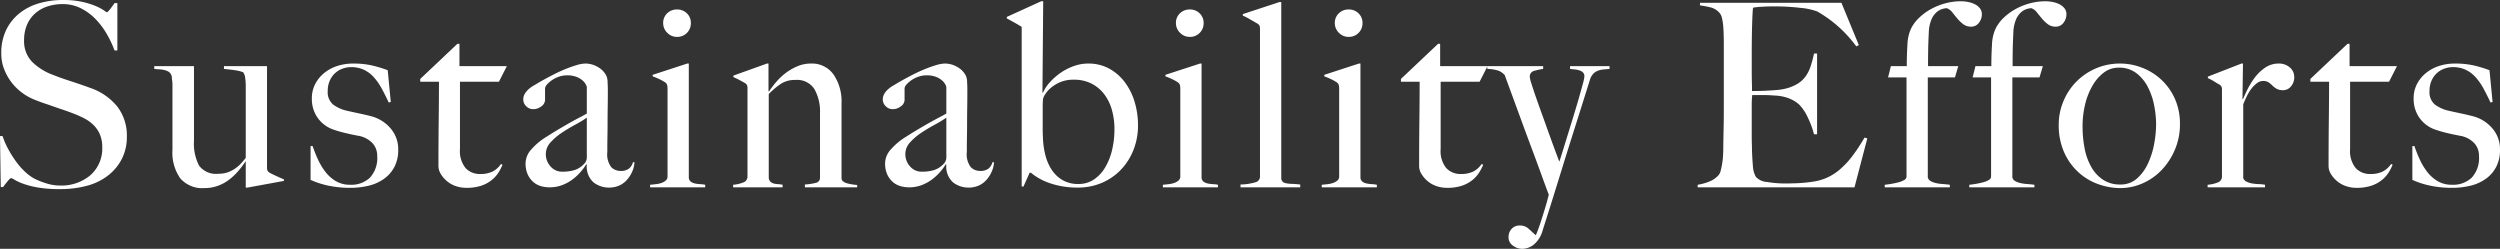 <svg xmlns="http://www.w3.org/2000/svg" width="195.12" height="19.42"><rect width="100%" height="100%" fill="#333333" stroke="none"/><path d="M9.9 10.68a3.706 3.706 0 00-.75-2.37 4.654 4.654 0 00-2.11-1.45q-.38-.14-.73-.26t-.69-.23-.69-.23-.75-.28a4.556 4.556 0 01-1.66-1.02 2.3 2.3 0 01-.64-1.7 3.013 3.013 0 01.23-1.21 2.479 2.479 0 01.64-.89A2.717 2.717 0 013.71.5 3.738 3.738 0 014.88.32 3.13 3.13 0 016.3.64a4.242 4.242 0 011.14.83 5.9 5.9 0 01.88 1.16 8.042 8.042 0 01.62 1.31h.22V.24h-.22q-.16.24-.35.48t-.25.24a1.4 1.4 0 01-.23-.15 3.6 3.6 0 00-.62-.33A6.163 6.163 0 006.44.15 6.839 6.839 0 004.9 0a6.594 6.594 0 00-1.83.25 4.412 4.412 0 00-1.53.77 3.786 3.786 0 00-1.05 1.3A4.117 4.117 0 00.1 4.18a3.331 3.331 0 00.22 1.21A4.168 4.168 0 00.9 6.43a4.081 4.081 0 00.84.82 4.339 4.339 0 001 .55q.46.18.79.29t.64.22q.31.11.67.23t.84.3a7.966 7.966 0 01.9.4 2.976 2.976 0 01.73.53 2.3 2.3 0 01.49.73 2.472 2.472 0 01.18.98 2.77 2.77 0 01-.92 2.19 3.5 3.5 0 01-2.4.81 3.524 3.524 0 01-1.08-.18 5.7 5.7 0 01-.9-.36 3.476 3.476 0 01-.71-.52 5.423 5.423 0 01-.7-.79 8.7 8.7 0 01-.61-.96 6.353 6.353 0 01-.46-1.05H0l.06 3.98h.18q.16-.22.36-.46t.26-.24a.892.892 0 01.29.14 4.194 4.194 0 00.69.31 6.655 6.655 0 001.16.29 10.109 10.109 0 001.68.12 8.017 8.017 0 002.1-.26 4.588 4.588 0 001.65-.8 3.892 3.892 0 001.08-1.3 3.713 3.713 0 00.39-1.72zm12.26 3.44V14q-.24-.1-.59-.26t-.53-.26a.456.456 0 01-.17-.18.724.724 0 01-.03-.24v-7.9h-3.36v.22q.44.04.85.1a2.791 2.791 0 01.65.16 1 1 0 01.16.47 4.137 4.137 0 01.04.51v5.7a5.082 5.082 0 01-.39.46 2.849 2.849 0 01-.46.39 2.444 2.444 0 01-.56.28 2.184 2.184 0 01-.73.11 1.639 1.639 0 01-1.5-.63 3.72 3.72 0 01-.4-1.95V5.16h-3.1v.22q.18.02.38.03a2.273 2.273 0 01.38.05 1.294 1.294 0 01.33.12.522.522 0 01.23.26.409.409 0 01.05.19q.01.13.03.28a2.195 2.195 0 01.02.29v5.1a3.482 3.482 0 00.61 2.22 2.278 2.278 0 001.89.76 3.021 3.021 0 001.05-.18 3.3 3.3 0 00.89-.49 4.709 4.709 0 00.72-.69 7.22 7.22 0 00.54-.72l.02.02v2.02h.14zm8.92-2.42a2.478 2.478 0 00-.63-1.72 2.964 2.964 0 00-1.53-.92q-.38-.1-.9-.21t-.96-.21A2.883 2.883 0 0126 8.16a1.249 1.249 0 01-.42-1.06 1.93 1.93 0 01.16-.81 1.783 1.783 0 01.41-.58 1.71 1.71 0 01.58-.35 1.947 1.947 0 01.67-.12 2.323 2.323 0 01.99.2 2.436 2.436 0 01.77.57 4.478 4.478 0 01.62.88q.28.51.56 1.11l.16-.04-.24-2.48a9.637 9.637 0 00-1.22-.37 6.528 6.528 0 00-1.48-.15 3.959 3.959 0 00-1.24.19 3.133 3.133 0 00-1.02.55 2.725 2.725 0 00-.7.86 2.391 2.391 0 00-.26 1.12 2.53 2.53 0 00.47 1.54 2.49 2.49 0 001.23.9 9.326 9.326 0 00.9.26q.5.12 1.04.22a1.983 1.983 0 011.07.55 1.435 1.435 0 01.39 1.03 2.251 2.251 0 01-.57 1.69 2.11 2.11 0 01-1.53.55 2.163 2.163 0 01-1.14-.29 2.9 2.9 0 01-.82-.74 5.129 5.129 0 01-.58-.98 10.537 10.537 0 01-.4-1.01h-.16v2.64a6.744 6.744 0 001.44.46 8.251 8.251 0 001.66.16 6.053 6.053 0 001.41-.16 3.494 3.494 0 001.19-.52 2.657 2.657 0 00.83-.93 2.785 2.785 0 00.31-1.35zm8.48-6.54h-3.7V3.42h-.16l-2.9 2.74v.22h1.46q0 1.32-.02 3.01t-.02 3.57a1.193 1.193 0 00.19.63 2.278 2.278 0 00.49.56 2.107 2.107 0 00.69.38 2.545 2.545 0 00.81.13 3.665 3.665 0 001.11-.15 2.646 2.646 0 00.82-.42 2.366 2.366 0 00.56-.6 3.842 3.842 0 00.33-.63l-.12-.06a1.781 1.781 0 01-.66.59 2.141 2.141 0 01-.96.19 1.507 1.507 0 01-1.14-.46 2.089 2.089 0 01-.44-1.48V6.38h3.04zm9.96 7.5h-.12a.955.955 0 01-.3.49 1.022 1.022 0 01-.68.19 1.01 1.01 0 01-.71-.29 1.656 1.656 0 01-.31-1.19q0-.68.01-1.25t.01-1.11q0-.54.01-1.12t.01-1.3q0-.34-.02-.69a1.208 1.208 0 00-.1-.49 1.631 1.631 0 00-.66-.67 1.9 1.9 0 00-.98-.27 2.5 2.5 0 00-.67.12 9.371 9.371 0 00-.9.32q-.49.2-1.03.48t-1.06.58q-.16.1-.37.22a2.312 2.312 0 00-.39.28 1.54 1.54 0 00-.3.36.839.839 0 00-.12.44.728.728 0 00.23.53.751.751 0 00.55.23 1.021 1.021 0 00.63-.22.626.626 0 00.29-.5v-.9a.5.5 0 01.14-.29 1.948 1.948 0 01.38-.34 2.243 2.243 0 01.55-.28 1.871 1.871 0 01.63-.11 1.982 1.982 0 01.78.13 1.626 1.626 0 01.47.29 1.055 1.055 0 01.24.31.672.672 0 01.07.19v2.06q-.2.12-.49.27t-.67.36q-.38.21-.89.51t-1.17.72a5.01 5.01 0 00-1.11.94 1.638 1.638 0 00-.45 1.08 2.051 2.051 0 00.17.88 1.734 1.734 0 00.44.59 1.542 1.542 0 00.6.32 2.463 2.463 0 00.65.09 2.781 2.781 0 00.99-.17 3.259 3.259 0 00.82-.45 3.953 3.953 0 00.64-.6 4.928 4.928 0 00.43-.58l.04.02a1.649 1.649 0 00.53 1.4 1.956 1.956 0 001.21.4 1.935 1.935 0 00.77-.15 1.723 1.723 0 00.61-.44 2.47 2.47 0 00.42-.65 2.078 2.078 0 00.18-.74zm-3.72-.4a.726.726 0 01-.24.56 1.762 1.762 0 01-.74.46 3.207 3.207 0 01-.92.12 1.179 1.179 0 01-.94-.42 1.408 1.408 0 01-.36-.94 1.351 1.351 0 01.37-.93 4.654 4.654 0 01.88-.75q.51-.34 1.05-.63a8.105 8.105 0 00.9-.55zM53.92 1.8a1.013 1.013 0 00-.31-.76 1.064 1.064 0 00-.77-.3 1.064 1.064 0 00-.77.3 1.013 1.013 0 00-.31.76 1.038 1.038 0 00.32.76 1.038 1.038 0 00.76.32 1.045 1.045 0 00.77-.31 1.045 1.045 0 00.31-.77zm1.12 12.82v-.2a2.756 2.756 0 00-.41-.05 2.3 2.3 0 01-.39-.05.87.87 0 01-.31-.13.438.438 0 01-.17-.29V4.96h-.12l-2.7.88v.12a5.5 5.5 0 01.53.22 3.545 3.545 0 01.43.24.4.4 0 01.17.22 1.162 1.162 0 01.03.28v6.86a.391.391 0 01-.13.3.949.949 0 01-.32.19 1.94 1.94 0 01-.43.1q-.24.03-.48.05v.2zm11.86 0v-.18q-.18-.02-.39-.05a3.093 3.093 0 01-.39-.08.9.9 0 01-.31-.15.3.3 0 01-.13-.24V8.04a3.706 3.706 0 00-.62-2.22 2.061 2.061 0 00-1.78-.86 2.66 2.66 0 00-1.04.21 4.184 4.184 0 00-.92.53 4.746 4.746 0 00-.75.71 7.214 7.214 0 00-.55.73l-.04-.02V4.96h-.12l-2.62.94v.12a5.238 5.238 0 01.48.23l.42.23a.456.456 0 01.17.18.724.724 0 01.03.24v6.88a.476.476 0 01-.33.46 2.6 2.6 0 01-.79.18v.2h3.86v-.2a2.708 2.708 0 00-.38-.05 1.465 1.465 0 01-.32-.05.6.6 0 01-.24-.13.516.516 0 01-.14-.29V7.34a6 6 0 01.98-.82 2.011 2.011 0 011.1-.28 1.6 1.6 0 011.48.71A3.513 3.513 0 0164 8.82v5.04a.393.393 0 01-.32.41 4.538 4.538 0 01-.86.13v.22zm10.68-1.96h-.12a.955.955 0 01-.3.49 1.022 1.022 0 01-.68.19 1.01 1.01 0 01-.71-.29 1.656 1.656 0 01-.31-1.19q0-.68.01-1.25t.01-1.11q0-.54.01-1.12t.01-1.3q0-.34-.02-.69a1.208 1.208 0 00-.1-.49 1.631 1.631 0 00-.66-.67 1.9 1.9 0 00-.98-.27 2.5 2.5 0 00-.67.12 9.37 9.37 0 00-.9.32q-.49.2-1.03.48t-1.06.58q-.16.1-.37.22a2.312 2.312 0 00-.39.28 1.54 1.54 0 00-.3.36.839.839 0 00-.12.44.728.728 0 00.23.53.751.751 0 00.55.23 1.021 1.021 0 00.63-.22.626.626 0 00.29-.5v-.9a.5.5 0 01.14-.29 1.947 1.947 0 01.38-.34 2.243 2.243 0 01.55-.28 1.871 1.871 0 01.63-.11 1.982 1.982 0 01.78.13 1.626 1.626 0 01.47.29 1.055 1.055 0 01.24.31.672.672 0 01.07.19v2.06q-.2.12-.49.27t-.67.36q-.38.21-.89.51t-1.17.72a5.01 5.01 0 00-1.11.94 1.638 1.638 0 00-.45 1.08 2.051 2.051 0 00.17.88 1.734 1.734 0 00.44.59 1.542 1.542 0 00.6.32 2.463 2.463 0 00.65.09 2.781 2.781 0 00.99-.17 3.259 3.259 0 00.82-.45 3.953 3.953 0 00.64-.6 4.928 4.928 0 00.43-.58l.04.02a1.649 1.649 0 00.53 1.4 1.956 1.956 0 001.21.4 1.935 1.935 0 00.77-.15 1.723 1.723 0 00.61-.44 2.47 2.47 0 00.42-.65 2.078 2.078 0 00.18-.74zm-3.72-.4a.726.726 0 01-.24.56 1.762 1.762 0 01-.74.46 3.207 3.207 0 01-.92.12 1.179 1.179 0 01-.94-.42 1.408 1.408 0 01-.36-.94 1.351 1.351 0 01.37-.93 4.654 4.654 0 01.88-.75q.51-.34 1.05-.63a8.1 8.1 0 00.9-.55zm14.96-2.48a6.287 6.287 0 00-.26-1.81 4.891 4.891 0 00-.76-1.54 3.826 3.826 0 00-1.22-1.07 3.361 3.361 0 00-1.66-.4 3.311 3.311 0 00-1.12.2 4.3 4.3 0 00-1.03.53 4.893 4.893 0 00-.83.73 3 3 0 00-.54.82l-.04-.02.06-7.12h-.16l-2.68 1.22v.12q.34.18.66.36t.5.3v12.46h.14l.48-1.08h.1a4.7 4.7 0 001.58.85 6.613 6.613 0 002.08.31 4.707 4.707 0 001.88-.37 4.488 4.488 0 001.49-1.03 4.72 4.72 0 00.98-1.55 5.172 5.172 0 00.35-1.91zm-1.84.28a6.954 6.954 0 01-.2 1.71 4.654 4.654 0 01-.57 1.37 2.842 2.842 0 01-.88.9 2.119 2.119 0 01-1.15.32 2.418 2.418 0 01-1.26-.31 2.563 2.563 0 01-.85-.82 3.78 3.78 0 01-.49-1.16 6.26 6.26 0 01-.18-1.31q-.02-.38-.02-.76V8.48q0-.46.02-.7a.911.911 0 01.15-.38 2.175 2.175 0 01.44-.52 2.81 2.81 0 01.74-.46 2.62 2.62 0 011.07-.2 2.976 2.976 0 011.42.32 2.912 2.912 0 01.99.85 3.689 3.689 0 01.58 1.22 5.438 5.438 0 01.19 1.45zm6.96-8.26a1.013 1.013 0 00-.31-.76 1.064 1.064 0 00-.77-.3 1.064 1.064 0 00-.77.3 1.013 1.013 0 00-.31.76 1.038 1.038 0 00.32.76 1.038 1.038 0 00.76.32 1.045 1.045 0 00.77-.31 1.045 1.045 0 00.31-.77zm1.12 12.82v-.2a2.756 2.756 0 00-.41-.05 2.3 2.3 0 01-.39-.05.87.87 0 01-.31-.13.438.438 0 01-.17-.29V4.96h-.12l-2.7.88v.12a5.5 5.5 0 01.53.22 3.545 3.545 0 01.43.24.4.4 0 01.17.22 1.163 1.163 0 01.03.28v6.86a.391.391 0 01-.13.3.949.949 0 01-.32.19 1.94 1.94 0 01-.43.1q-.24.03-.48.05v.2zm6.42 0v-.22q-.38-.04-.66-.05a2.611 2.611 0 01-.46-.05.5.5 0 01-.27-.14.436.436 0 01-.09-.3V.16h-.14L97 1.1v.12a5.281 5.281 0 01.6.31q.36.21.54.31a.456.456 0 01.17.18.724.724 0 01.03.24v11.5a.456.456 0 01-.3.45 4.38 4.38 0 01-1.22.19v.22zm4.86-12.82a1.013 1.013 0 00-.31-.76 1.064 1.064 0 00-.77-.3 1.064 1.064 0 00-.77.3 1.013 1.013 0 00-.31.76 1.038 1.038 0 00.32.76 1.038 1.038 0 00.76.32 1.045 1.045 0 00.77-.31 1.045 1.045 0 00.31-.77zm1.12 12.82v-.2a2.756 2.756 0 00-.41-.05 2.3 2.3 0 01-.39-.05.87.87 0 01-.31-.13.438.438 0 01-.17-.29V4.96h-.12l-2.7.88v.12a5.5 5.5 0 01.53.22 3.545 3.545 0 01.43.24.4.4 0 01.17.22 1.163 1.163 0 01.03.28v6.86a.391.391 0 01-.13.3.949.949 0 01-.32.19 1.94 1.94 0 01-.43.1q-.24.03-.48.05v.2zm8.64-9.46h-3.7V3.42h-.16l-2.9 2.74v.22h1.46q0 1.32-.02 3.01t-.02 3.57a1.193 1.193 0 00.19.63 2.278 2.278 0 00.49.56 2.107 2.107 0 00.69.38 2.545 2.545 0 00.81.13 3.665 3.665 0 001.11-.15 2.646 2.646 0 00.82-.42 2.366 2.366 0 00.56-.6 3.843 3.843 0 00.33-.63l-.12-.06a1.781 1.781 0 01-.66.59 2.141 2.141 0 01-.96.19 1.507 1.507 0 01-1.14-.46 2.089 2.089 0 01-.44-1.48V6.38h3.04zm9.52.22v-.22h-3.08v.22l.38.04a1.581 1.581 0 01.37.08.648.648 0 01.27.17.414.414 0 01.1.29 3.518 3.518 0 01-.13.61q-.13.49-.33 1.18t-.44 1.47l-.46 1.49-.38 1.23q-.16.52-.22.68-.18-.48-.42-1.13t-.49-1.35q-.25-.7-.5-1.39t-.45-1.27q-.2-.58-.32-.97a2.429 2.429 0 01-.12-.49.446.446 0 01.31-.48 4.448 4.448 0 01.73-.16v-.22h-4.36v.22a2.816 2.816 0 01.93.16 1.369 1.369 0 01.43.32l.66 1.8.73 1.99q.37 1.01.73 1.97t.64 1.73q.28.77.46 1.26t.22.57q-.02.1-.1.4t-.21.73q-.13.43-.3.96t-.39 1.07h-.04q-.28-.26-.55-.5a.972.972 0 00-.67-.24.829.829 0 00-.64.26.935.935 0 00-.24.66.772.772 0 00.34.65 1.223 1.223 0 00.74.25 1.46 1.46 0 00.9-.34 2.168 2.168 0 00.68-1.1q.34-1.06.71-2.24t.74-2.38q.37-1.2.73-2.34l.66-2.09.52-1.65.32-1.02a1.252 1.252 0 01.26-.49.985.985 0 01.37-.25 1.625 1.625 0 01.44-.1zm20.12 5.42l-.22-.06a13.724 13.724 0 01-.97 1.47 6.589 6.589 0 01-.97 1.03 4.145 4.145 0 01-1.04.65 4.384 4.384 0 01-1.18.31q-.58.08-1.11.1t-.87.02a8.53 8.53 0 01-1.48-.12 1.26 1.26 0 01-.86-.4 1.915 1.915 0 01-.23-.85q-.05-.57-.07-1.21 0-.2-.01-.49t-.01-.61v-2.4a6.252 6.252 0 01.04-.82h.92q.2 0 .4.01t.5.03a3.44 3.44 0 011.05.22 2.653 2.653 0 01.77.46 3.508 3.508 0 01.69 1.02 6.824 6.824 0 01.49 1.32h.24v-6.3h-.24a9.511 9.511 0 01-.27 1.01 2.837 2.837 0 01-.4.79 2.2 2.2 0 01-.65.58 3.482 3.482 0 01-1 .38 4.493 4.493 0 01-.65.09q-.39.03-.78.05t-.69.02h-.4v-.22q0-.18-.01-.51t-.01-.85V4.24q0-1.32.03-2.32t.07-1.32a5.617 5.617 0 01.65-.07q.45-.03.87-.03a17.7 17.7 0 012.24.12 4.839 4.839 0 011.26.28 9.738 9.738 0 013.04 2.72l.2-.1-1.36-3.3h-11.04v.2a8.319 8.319 0 01.88.17 1.364 1.364 0 01.64.41.85.85 0 01.19.39 3.759 3.759 0 01.1.61q.03.34.04.72t.01.74v5.06q0 .6-.01 1.17t-.02 1.05q-.01.48-.01.76 0 .32-.02.65a6.064 6.064 0 01-.07.63q-.05.3-.11.53a.9.9 0 01-.16.35 1.9 1.9 0 01-.71.5 4.062 4.062 0 01-.93.26v.2h12.24zm8.94-9.68a.735.735 0 00-.15-.47 1.16 1.16 0 00-.38-.31 1.991 1.991 0 00-.52-.18 2.9 2.9 0 00-.59-.06 4.634 4.634 0 00-1.25.17 4.936 4.936 0 00-1.12.46 4.438 4.438 0 00-.91.68 2.986 2.986 0 00-.62.85 3.325 3.325 0 00-.27 1.25q-.05.81-.05 1.65h-1.24l-.22.88h1.44v7.74a.317.317 0 01-.18.27 1.665 1.665 0 01-.45.18q-.27.07-.56.12t-.51.07v.2h5.08v-.2q-.3-.04-.59-.06a3.056 3.056 0 01-.53-.08 1.39 1.39 0 01-.4-.16.429.429 0 01-.2-.28v-7.8h2.12l.26-.88h-2.36q0-.72.01-1.29t.05-1.37a2.85 2.85 0 01.21-.99 1.553 1.553 0 01.4-.56 1.226 1.226 0 01.45-.25 1.4 1.4 0 01.34-.06.925.925 0 01.43.32q.19.24.4.49a2.862 2.862 0 00.46.44.979.979 0 00.61.19.731.731 0 00.61-.3 1.06 1.06 0 00.23-.66zm6.6 0a.735.735 0 00-.15-.47 1.16 1.16 0 00-.38-.31 1.991 1.991 0 00-.52-.18 2.9 2.9 0 00-.59-.06 4.634 4.634 0 00-1.25.17 4.936 4.936 0 00-1.12.46 4.438 4.438 0 00-.91.68 2.986 2.986 0 00-.62.85 3.325 3.325 0 00-.27 1.25q-.05.81-.05 1.65h-1.24l-.22.88h1.44v7.74a.317.317 0 01-.18.27 1.665 1.665 0 01-.45.18q-.27.07-.56.12t-.51.07v.2h5.08v-.2q-.3-.04-.59-.06a3.056 3.056 0 01-.53-.08 1.39 1.39 0 01-.4-.16.429.429 0 01-.2-.28v-7.8h2.12l.26-.88h-2.36q0-.72.01-1.29t.05-1.37a2.85 2.85 0 01.21-.99 1.553 1.553 0 01.4-.56 1.226 1.226 0 01.45-.25 1.4 1.4 0 01.34-.06.925.925 0 01.43.32q.19.24.4.49a2.862 2.862 0 00.46.44.979.979 0 00.61.19.731.731 0 00.61-.3 1.06 1.06 0 00.23-.66zm8.86 8.6a4.756 4.756 0 00-.43-2.09 4.619 4.619 0 00-1.1-1.48 4.662 4.662 0 00-1.49-.89 4.693 4.693 0 00-1.62-.3 4.751 4.751 0 00-1.97.4 4.787 4.787 0 00-1.52 1.06 4.8 4.8 0 00-.98 1.52 4.68 4.68 0 00-.35 1.78 5.16 5.16 0 00.45 2.23 4.639 4.639 0 001.16 1.56 4.6 4.6 0 001.55.89 5.114 5.114 0 001.62.28 4.337 4.337 0 001.79-.38 4.611 4.611 0 001.49-1.06 5.243 5.243 0 001.02-1.59 4.958 4.958 0 00.38-1.93zm-1.86-.02a8.486 8.486 0 01-.15 1.52 6.306 6.306 0 01-.48 1.53 3.554 3.554 0 01-.86 1.18 1.9 1.9 0 01-1.31.47 2.375 2.375 0 01-1.34-.37 2.9 2.9 0 01-.92-1 4.726 4.726 0 01-.52-1.45 9.077 9.077 0 01-.16-1.74 7.2 7.2 0 01.19-1.65 5.449 5.449 0 01.56-1.46 3.462 3.462 0 01.89-1.05 1.885 1.885 0 011.18-.4 2.2 2.2 0 011.38.43 3.2 3.2 0 01.9 1.09 5.32 5.32 0 01.49 1.44 7.755 7.755 0 01.15 1.46zm10.78-3.68a.958.958 0 00-.35-.76 1.262 1.262 0 00-.85-.3 1.855 1.855 0 00-1.1.34 3.5 3.5 0 00-.82.81 6.04 6.04 0 00-.56.93q-.22.46-.32.7h-.04l.04-2.78h-.12l-2.62 1.02v.12a3.307 3.307 0 01.48.25q.24.15.42.25a.456.456 0 01.17.18.724.724 0 01.03.24v6.76a.476.476 0 01-.33.46 2.6 2.6 0 01-.79.18v.2h4.48v-.2a2.989 2.989 0 00-.47-.05 4.3 4.3 0 01-.52-.05 1.547 1.547 0 01-.45-.14.484.484 0 01-.26-.28V8.14q.12-.3.28-.63a3.39 3.39 0 01.36-.59 2.187 2.187 0 01.43-.43.784.784 0 01.47-.17.767.767 0 01.44.11 2.131 2.131 0 01.3.25 1.59 1.59 0 00.33.25 1.016 1.016 0 00.51.11.786.786 0 00.6-.29 1.053 1.053 0 00.26-.73zm8.02-.86h-3.7V3.42h-.16l-2.9 2.74v.22h1.46q0 1.32-.02 3.01t-.02 3.57a1.193 1.193 0 00.19.63 2.278 2.278 0 00.49.56 2.107 2.107 0 00.69.38 2.544 2.544 0 00.81.13 3.665 3.665 0 001.11-.15 2.646 2.646 0 00.82-.42 2.366 2.366 0 00.56-.6 3.843 3.843 0 00.33-.63l-.12-.06a1.781 1.781 0 01-.66.59 2.141 2.141 0 01-.96.19 1.507 1.507 0 01-1.14-.46 2.089 2.089 0 01-.44-1.48V6.38h3.04zm8.04 6.54a2.478 2.478 0 00-.63-1.72 2.964 2.964 0 00-1.53-.92q-.38-.1-.9-.21t-.96-.21a2.883 2.883 0 01-1.06-.48 1.249 1.249 0 01-.42-1.06 1.93 1.93 0 01.16-.81 1.783 1.783 0 01.41-.58 1.71 1.71 0 01.58-.35 1.947 1.947 0 01.67-.12 2.323 2.323 0 01.99.2 2.436 2.436 0 01.77.57 4.478 4.478 0 01.62.88q.28.51.56 1.11l.16-.04-.24-2.48a9.637 9.637 0 00-1.22-.37 6.528 6.528 0 00-1.48-.15 3.959 3.959 0 00-1.24.19 3.133 3.133 0 00-1.02.55 2.725 2.725 0 00-.7.86 2.391 2.391 0 00-.26 1.12 2.53 2.53 0 00.47 1.54 2.49 2.49 0 001.23.9 9.328 9.328 0 00.9.26q.5.12 1.04.22a1.983 1.983 0 011.07.55 1.435 1.435 0 01.39 1.03 2.251 2.251 0 01-.57 1.69 2.11 2.11 0 01-1.53.55 2.163 2.163 0 01-1.14-.29 2.9 2.9 0 01-.82-.74 5.128 5.128 0 01-.58-.98 10.538 10.538 0 01-.4-1.01h-.16v2.64a6.744 6.744 0 001.44.46 8.251 8.251 0 001.66.16 6.053 6.053 0 001.41-.16 3.494 3.494 0 001.19-.52 2.657 2.657 0 00.83-.93 2.785 2.785 0 00.31-1.35z" fill="#fff"/></svg>